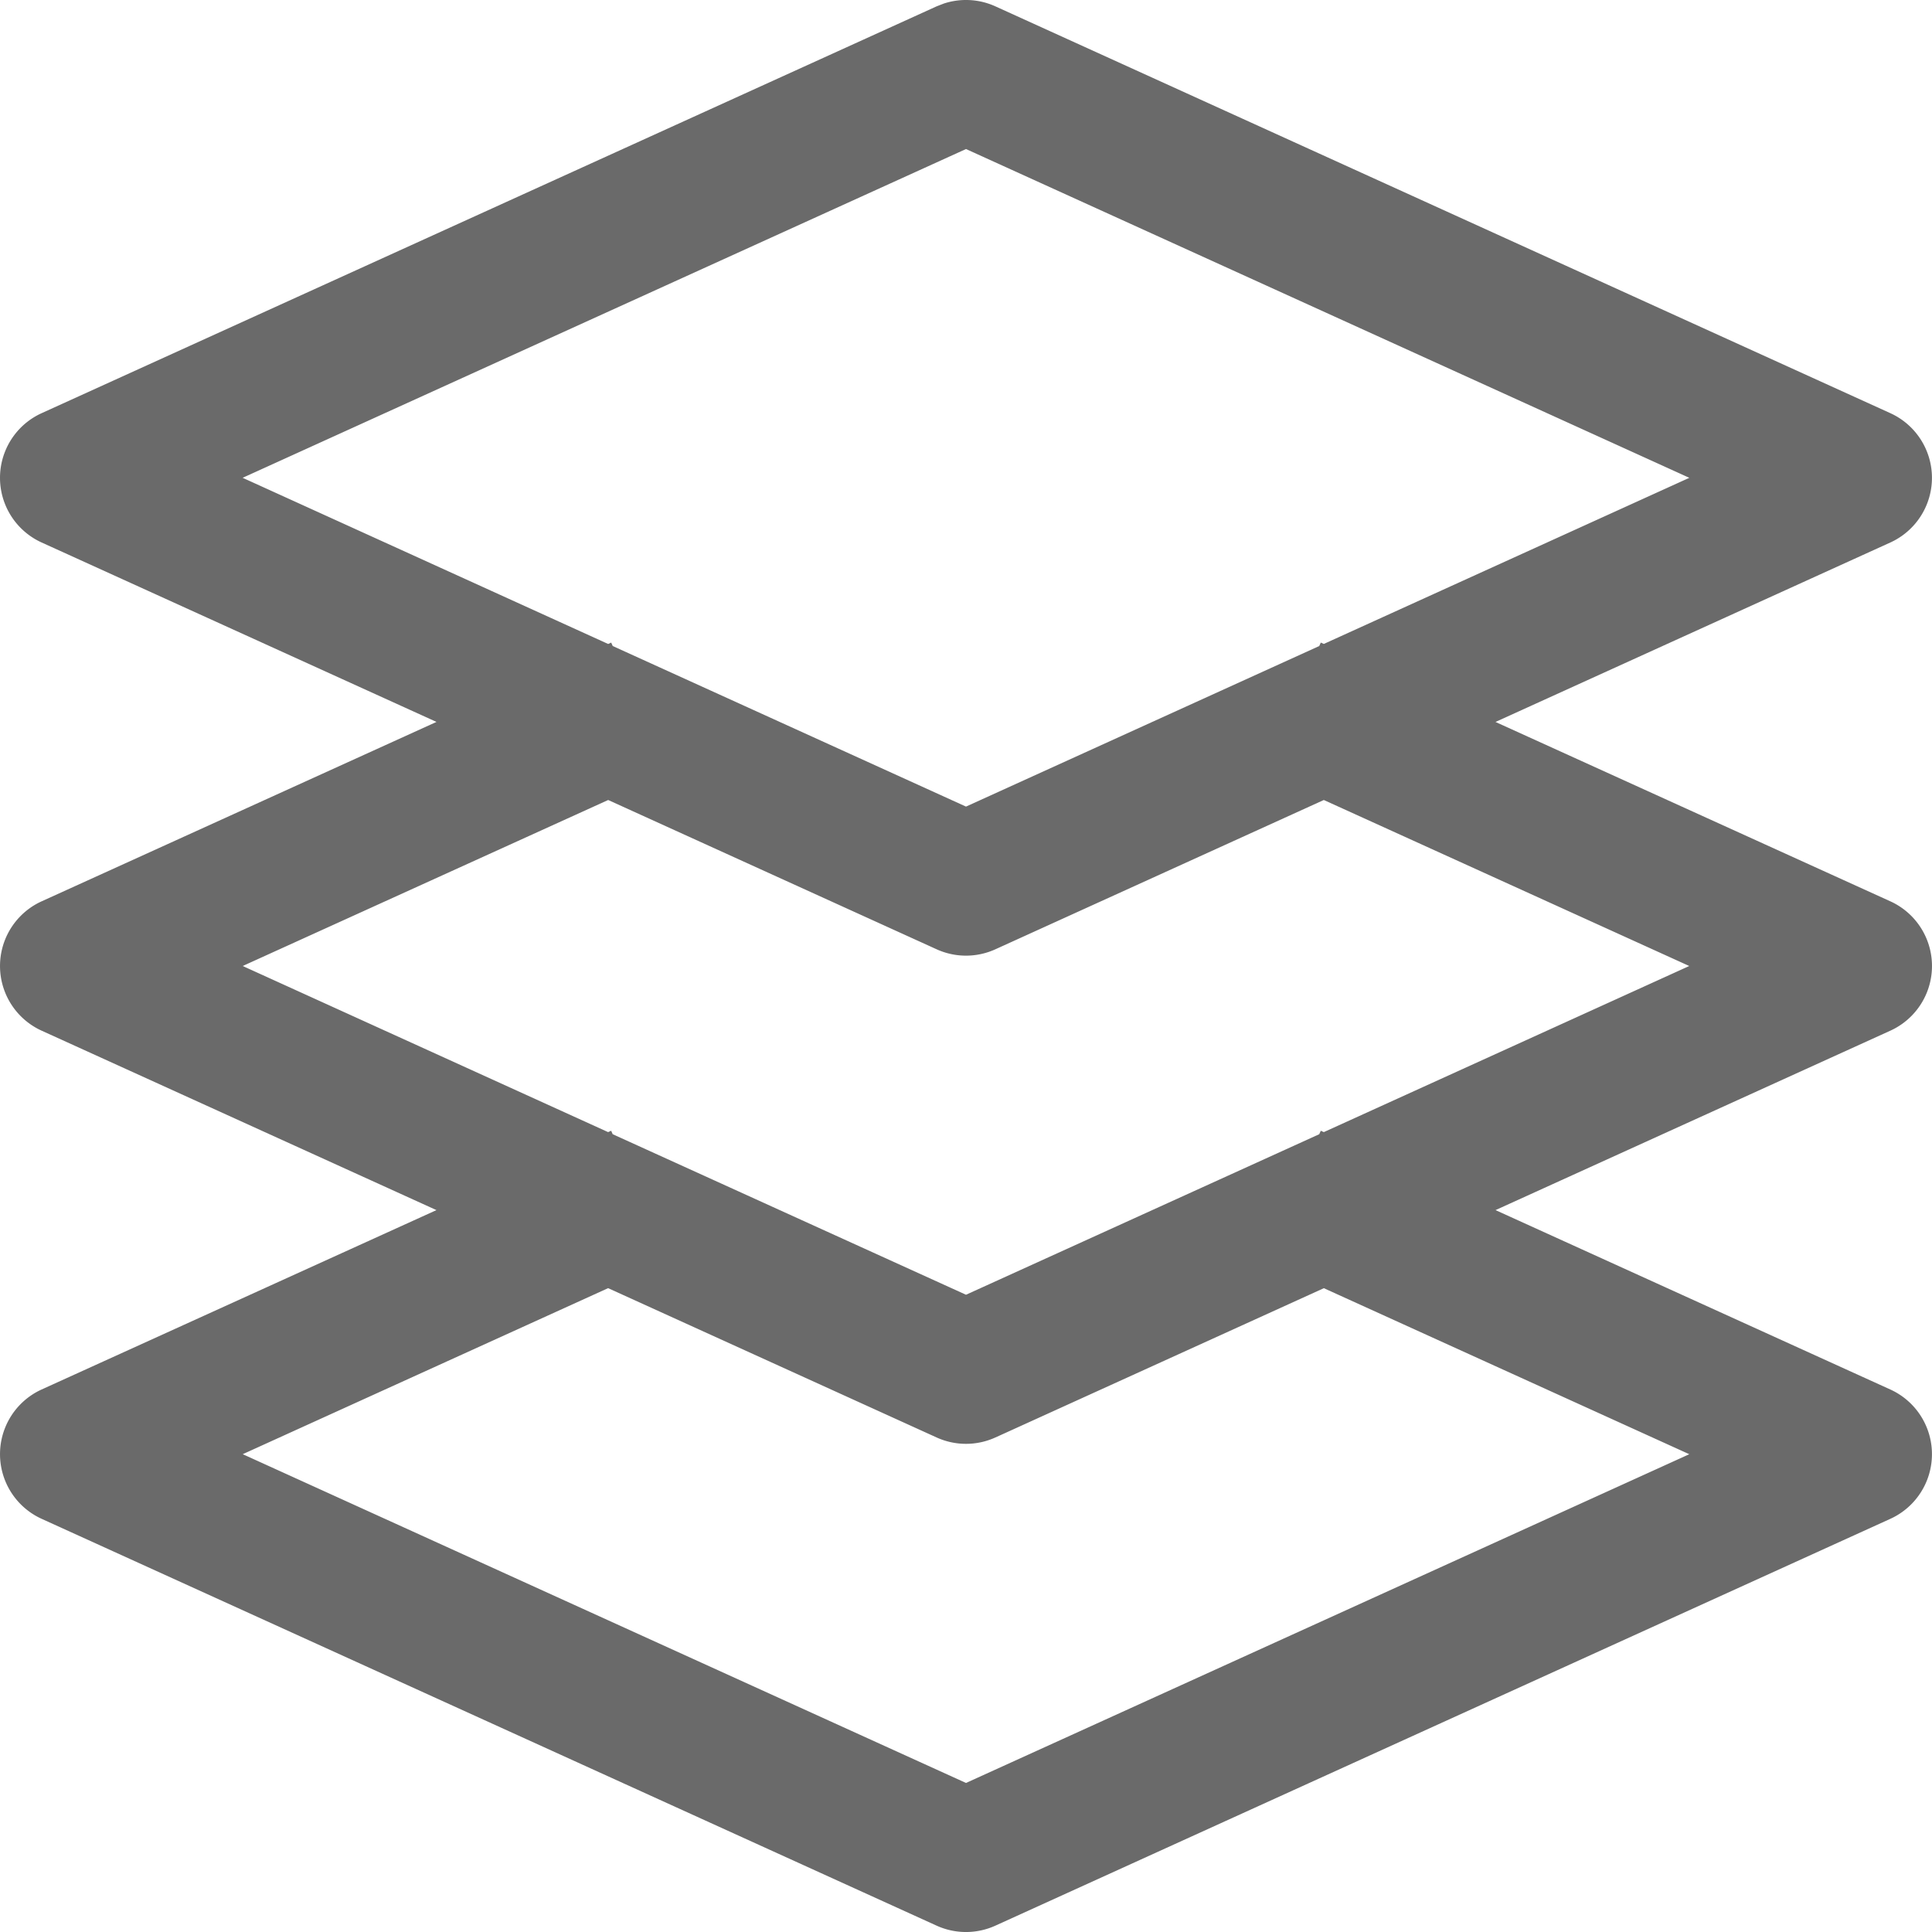 <svg width="63" height="63" fill="none" xmlns="http://www.w3.org/2000/svg"><path d="M30.773.117a2.316 2.316 0 011.685.09l29.184 13.266a2.317 2.317 0 010 4.217l-12.876 5.852 12.876 5.849a2.317 2.317 0 010 4.218L48.767 39.46l12.875 5.85a2.317 2.317 0 010 4.217L32.458 62.793a2.317 2.317 0 01-1.916 0L1.358 49.527a2.317 2.317 0 010-4.218l12.874-5.849-12.874-5.851a2.317 2.317 0 010-4.218l12.875-5.85L1.358 17.69a2.316 2.316 0 010-4.217L30.542.207l.231-.09zm1.685 46.757a2.315 2.315 0 01-1.916 0L19.83 42.005 7.915 47.419 31.5 58.14l23.585-10.72-11.916-5.414-10.71 4.868zm0-15.919a2.315 2.315 0 01-1.916 0l-10.71-4.868L7.914 31.5l11.916 5.417.099-.045.05.113L31.5 42.22l11.519-5.235.051-.113.098.045L55.084 31.5l-11.916-5.413-10.71 4.868zM7.913 15.581l11.918 5.418.099-.045.05.112 11.52 5.236 11.519-5.236.051-.112.098.044 11.918-5.417L31.5 4.86 7.913 15.58z" fill="#6A6A6A"/></svg>